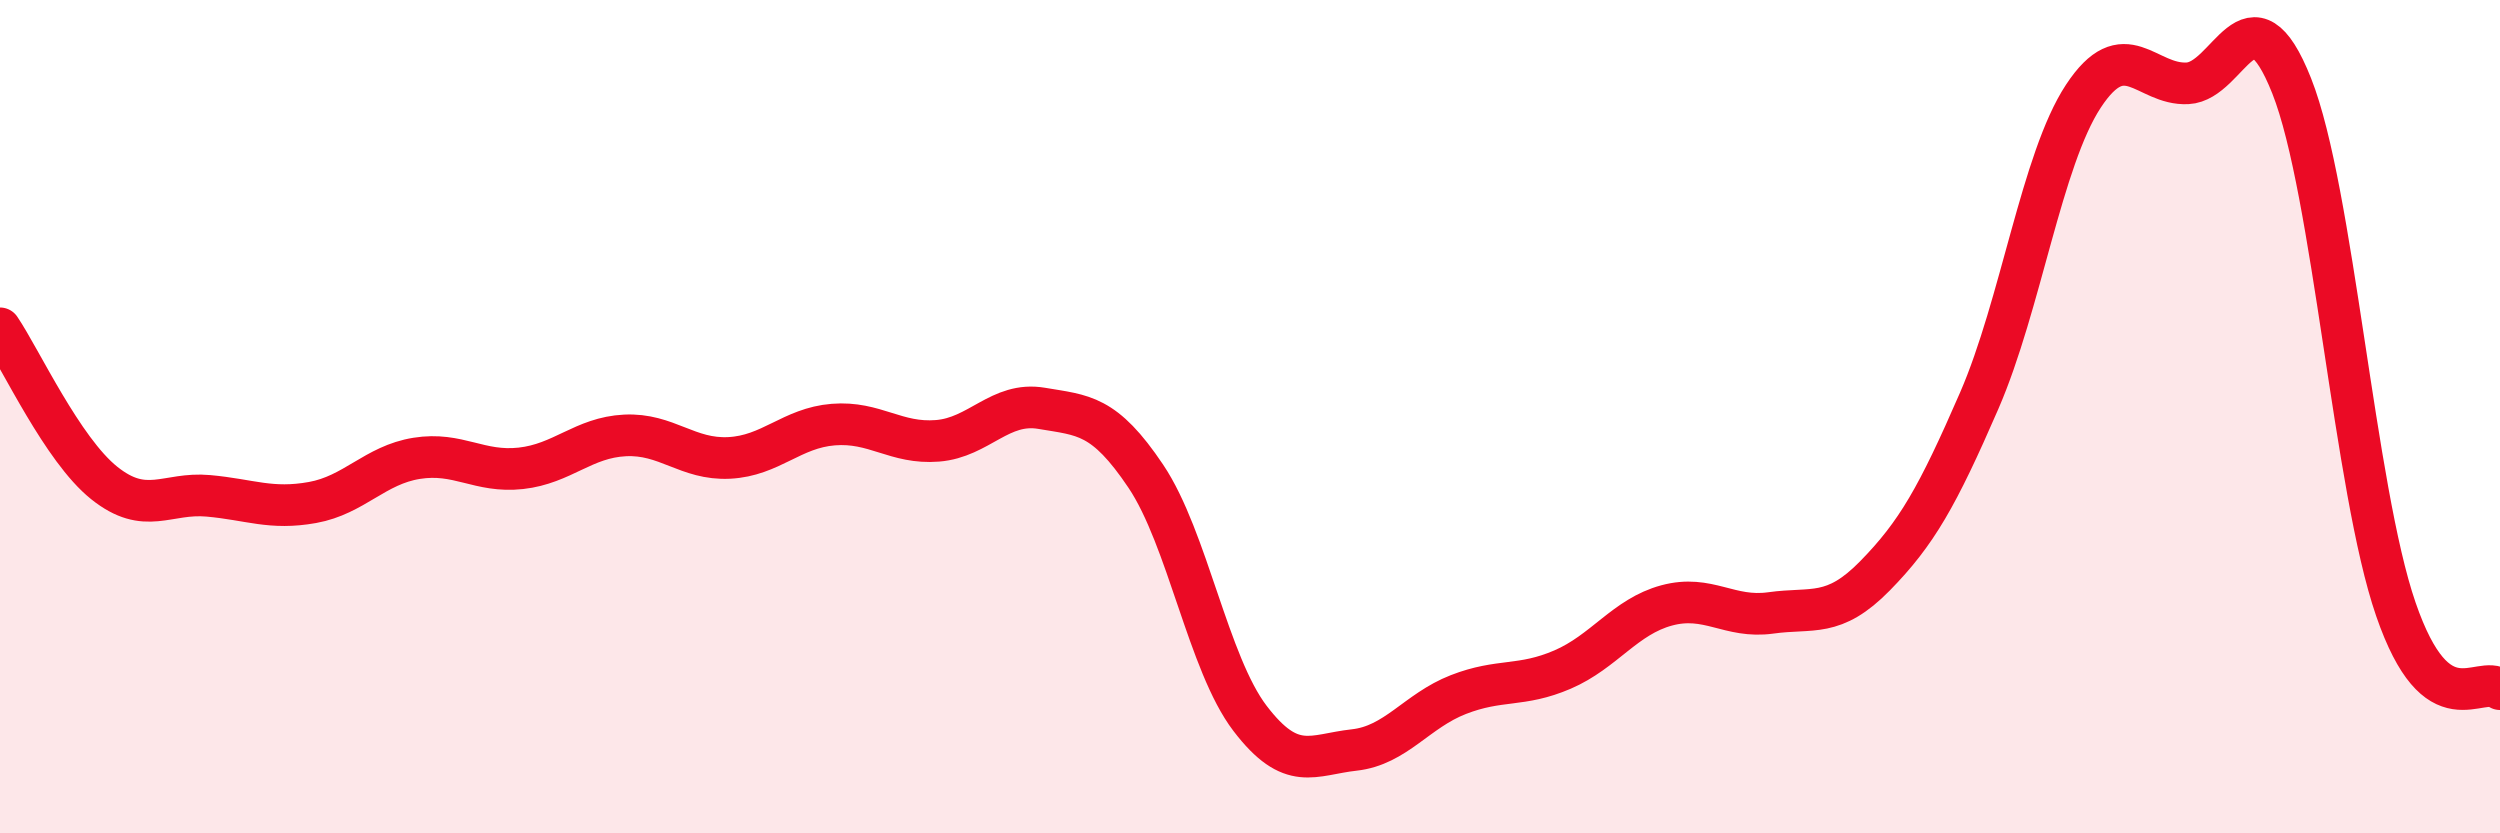 
    <svg width="60" height="20" viewBox="0 0 60 20" xmlns="http://www.w3.org/2000/svg">
      <path
        d="M 0,7.88 C 0.5,8.62 1.5,10.79 2.5,11.59 C 3.5,12.39 4,11.81 5,11.9 C 6,11.99 6.5,12.24 7.5,12.06 C 8.5,11.88 9,11.16 10,11 C 11,10.84 11.5,11.35 12.5,11.24 C 13.5,11.13 14,10.5 15,10.45 C 16,10.4 16.5,11.04 17.5,10.99 C 18.5,10.94 19,10.27 20,10.19 C 21,10.11 21.5,10.66 22.5,10.58 C 23.5,10.5 24,9.63 25,9.8 C 26,9.97 26.5,9.94 27.5,11.43 C 28.5,12.92 29,15.93 30,17.24 C 31,18.55 31.5,18.11 32.5,18 C 33.5,17.89 34,17.06 35,16.67 C 36,16.28 36.5,16.5 37.5,16.07 C 38.5,15.64 39,14.8 40,14.53 C 41,14.26 41.5,14.85 42.5,14.71 C 43.5,14.57 44,14.84 45,13.82 C 46,12.8 46.5,11.92 47.5,9.62 C 48.5,7.32 49,3.83 50,2.31 C 51,0.79 51.5,2.05 52.5,2 C 53.5,1.95 54,-0.46 55,2.06 C 56,4.58 56.5,11.72 57.5,14.62 C 58.5,17.52 59.5,16.16 60,16.54L60 20L0 20Z"
        fill="#EB0A25"
        opacity="0.1"
        stroke-linecap="round"
        stroke-linejoin="round"
      />
      <path
        d="M 0,7.88 C 0.5,8.62 1.5,10.79 2.5,11.59 C 3.5,12.39 4,11.81 5,11.9 C 6,11.99 6.5,12.24 7.5,12.06 C 8.5,11.88 9,11.16 10,11 C 11,10.84 11.5,11.35 12.5,11.24 C 13.5,11.13 14,10.5 15,10.45 C 16,10.4 16.5,11.04 17.5,10.99 C 18.5,10.94 19,10.27 20,10.19 C 21,10.11 21.5,10.66 22.5,10.58 C 23.5,10.5 24,9.63 25,9.8 C 26,9.97 26.5,9.94 27.5,11.43 C 28.5,12.92 29,15.93 30,17.24 C 31,18.55 31.5,18.11 32.5,18 C 33.5,17.89 34,17.06 35,16.67 C 36,16.28 36.5,16.5 37.5,16.07 C 38.5,15.64 39,14.8 40,14.53 C 41,14.26 41.5,14.85 42.5,14.71 C 43.5,14.57 44,14.84 45,13.82 C 46,12.8 46.5,11.92 47.5,9.62 C 48.5,7.32 49,3.83 50,2.31 C 51,0.79 51.5,2.05 52.5,2 C 53.5,1.95 54,-0.46 55,2.06 C 56,4.58 56.5,11.72 57.5,14.62 C 58.5,17.52 59.5,16.16 60,16.54"
        stroke="#EB0A25"
        stroke-width="1"
        fill="none"
        stroke-linecap="round"
        stroke-linejoin="round"
      />
    </svg>
  